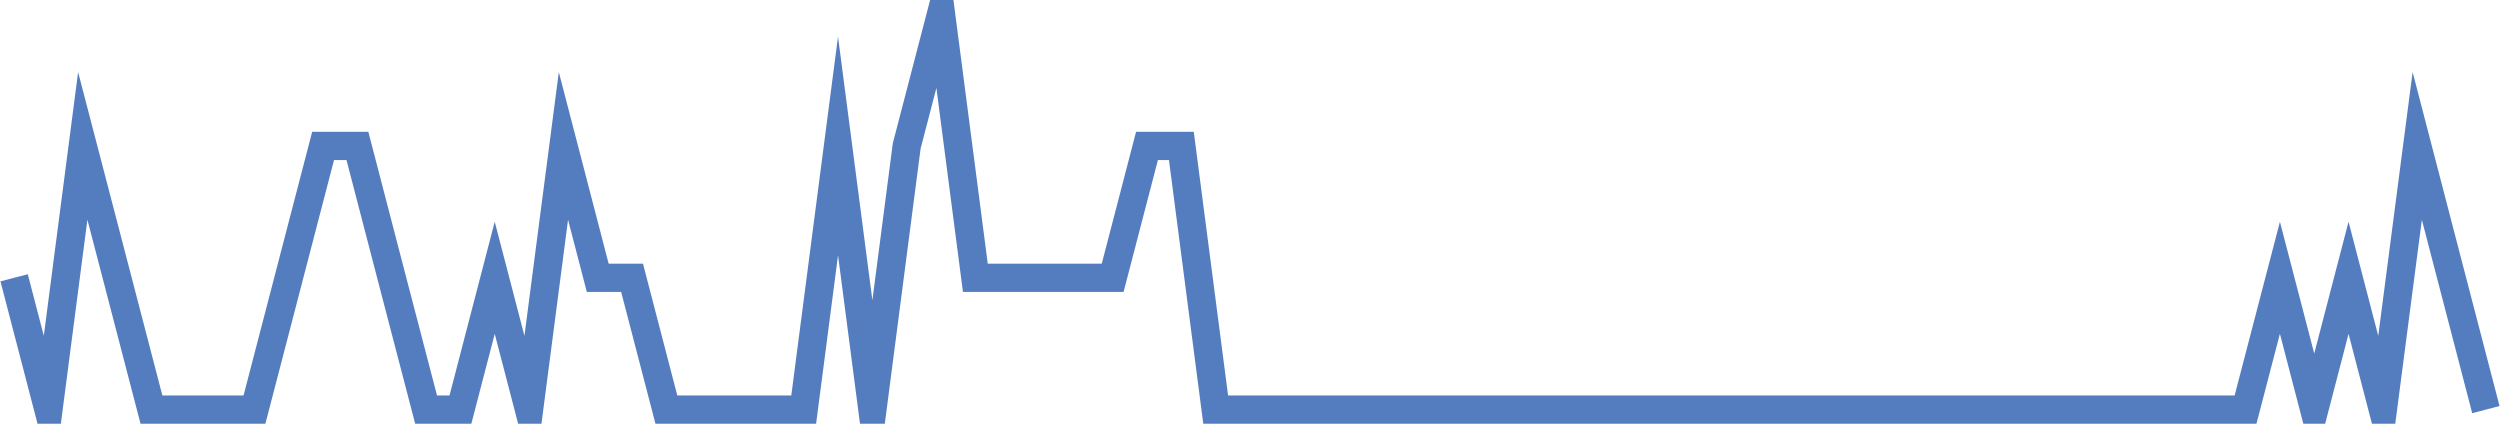 <?xml version="1.0" encoding="UTF-8"?>
<svg xmlns="http://www.w3.org/2000/svg" xmlns:xlink="http://www.w3.org/1999/xlink" width="177pt" height="30pt" viewBox="0 0 177 30" version="1.1">
<g id="surface13115121">
<path style="fill:none;stroke-width:2;stroke-linecap:butt;stroke-linejoin:miter;stroke:rgb(32.941%,49.02%,74.902%);stroke-opacity:1;stroke-miterlimit:10;" d="M 1 19.668 L 3.43 29 L 5.859 10.332 L 8.293 19.668 L 10.723 29 L 18.016 29 L 20.445 19.668 L 22.875 10.332 L 25.305 10.332 L 27.734 19.668 L 30.168 29 L 32.598 29 L 35.027 19.668 L 37.457 29 L 39.891 10.332 L 42.32 19.668 L 44.75 19.668 L 47.18 29 L 56.902 29 L 59.332 10.332 L 61.766 29 L 64.195 10.332 L 66.625 1 L 69.055 19.668 L 78.777 19.668 L 81.207 10.332 L 83.641 10.332 L 86.07 29 L 158.984 29 L 161.418 19.668 L 163.848 29 L 166.277 19.668 L 168.707 29 L 171.141 10.332 L 173.57 19.668 L 176 29 "/>
</g>
</svg>
